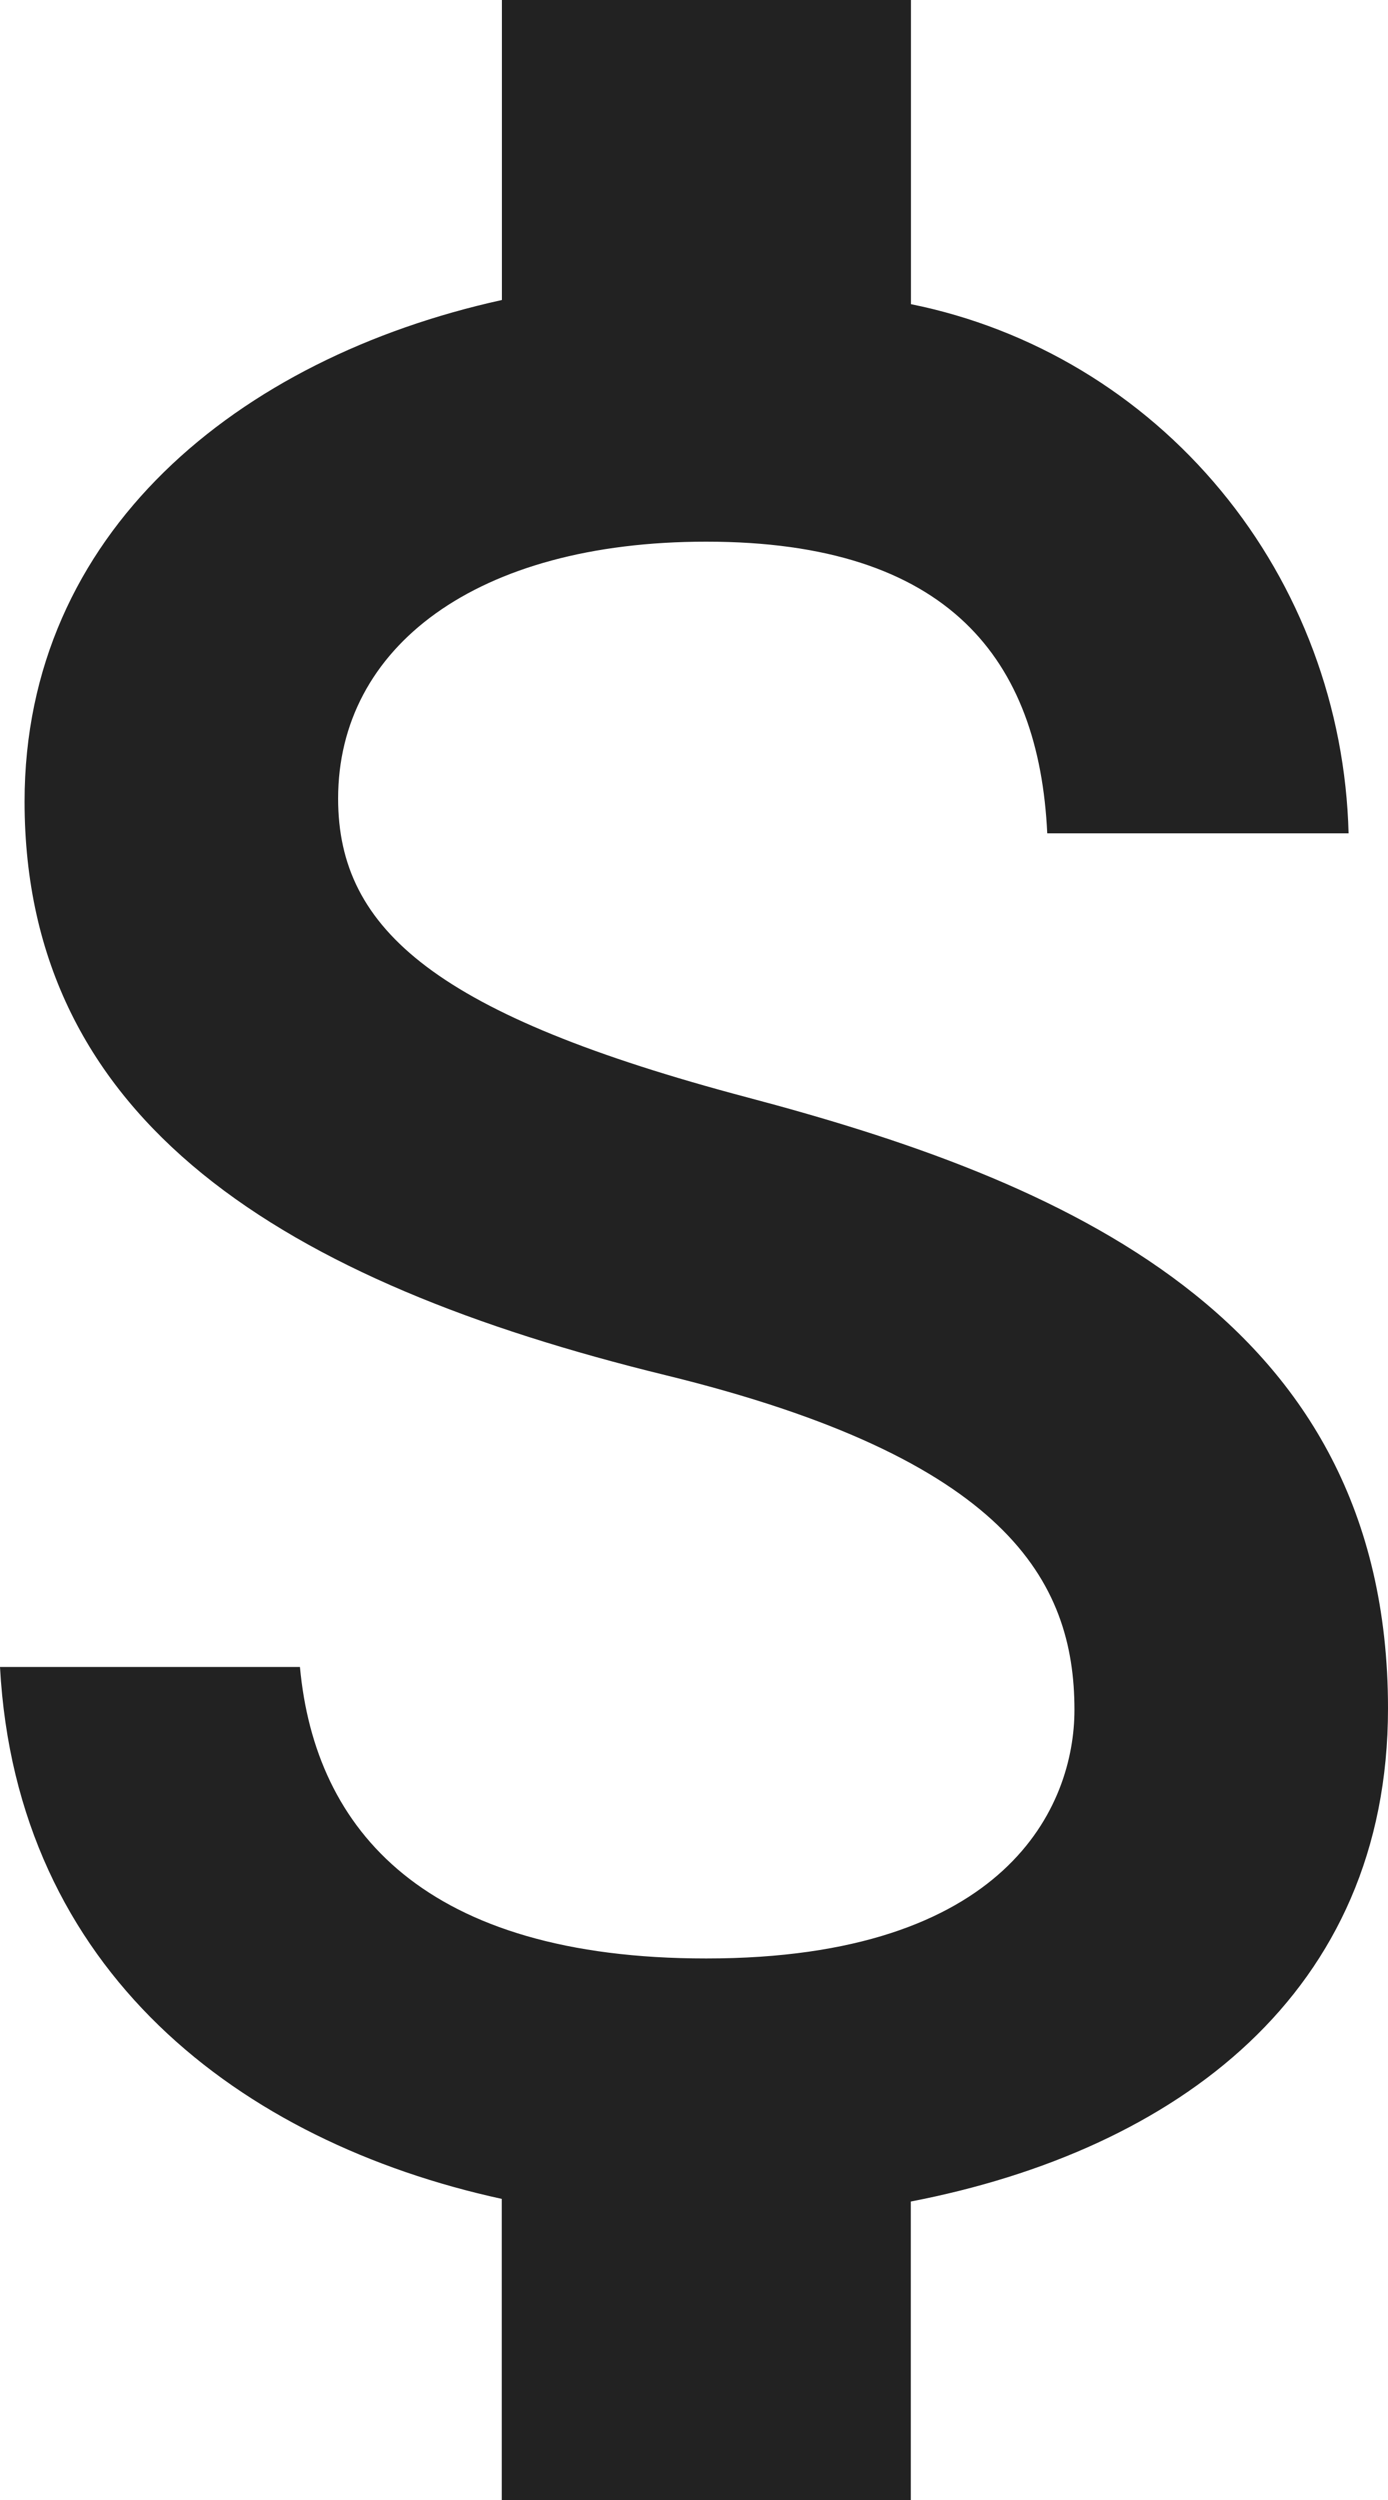<svg width="10" height="18" viewBox="0 0 10 18" fill="none" xmlns="http://www.w3.org/2000/svg">
<path d="M5.383 7.901C3.153 7.31 2.436 6.7 2.436 5.75C2.436 4.66 3.429 3.9 5.088 3.9C6.837 3.9 7.486 4.75 7.545 6H9.716C9.693 5.095 9.369 4.224 8.796 3.532C8.223 2.839 7.435 2.366 6.563 2.19V0H3.616V2.16C1.709 2.58 0.177 3.84 0.177 5.771C0.177 8.081 2.053 9.231 4.794 9.901C7.25 10.501 7.741 11.38 7.741 12.311C7.741 13.001 7.259 14.101 5.088 14.101C3.065 14.101 2.269 13.181 2.161 12.002H0C0.118 14.191 1.729 15.421 3.615 15.832V18H6.562V15.851C8.477 15.481 10 14.351 10 12.3C10 9.46 7.613 8.491 5.383 7.901Z" fill="#222222"/>
</svg>

